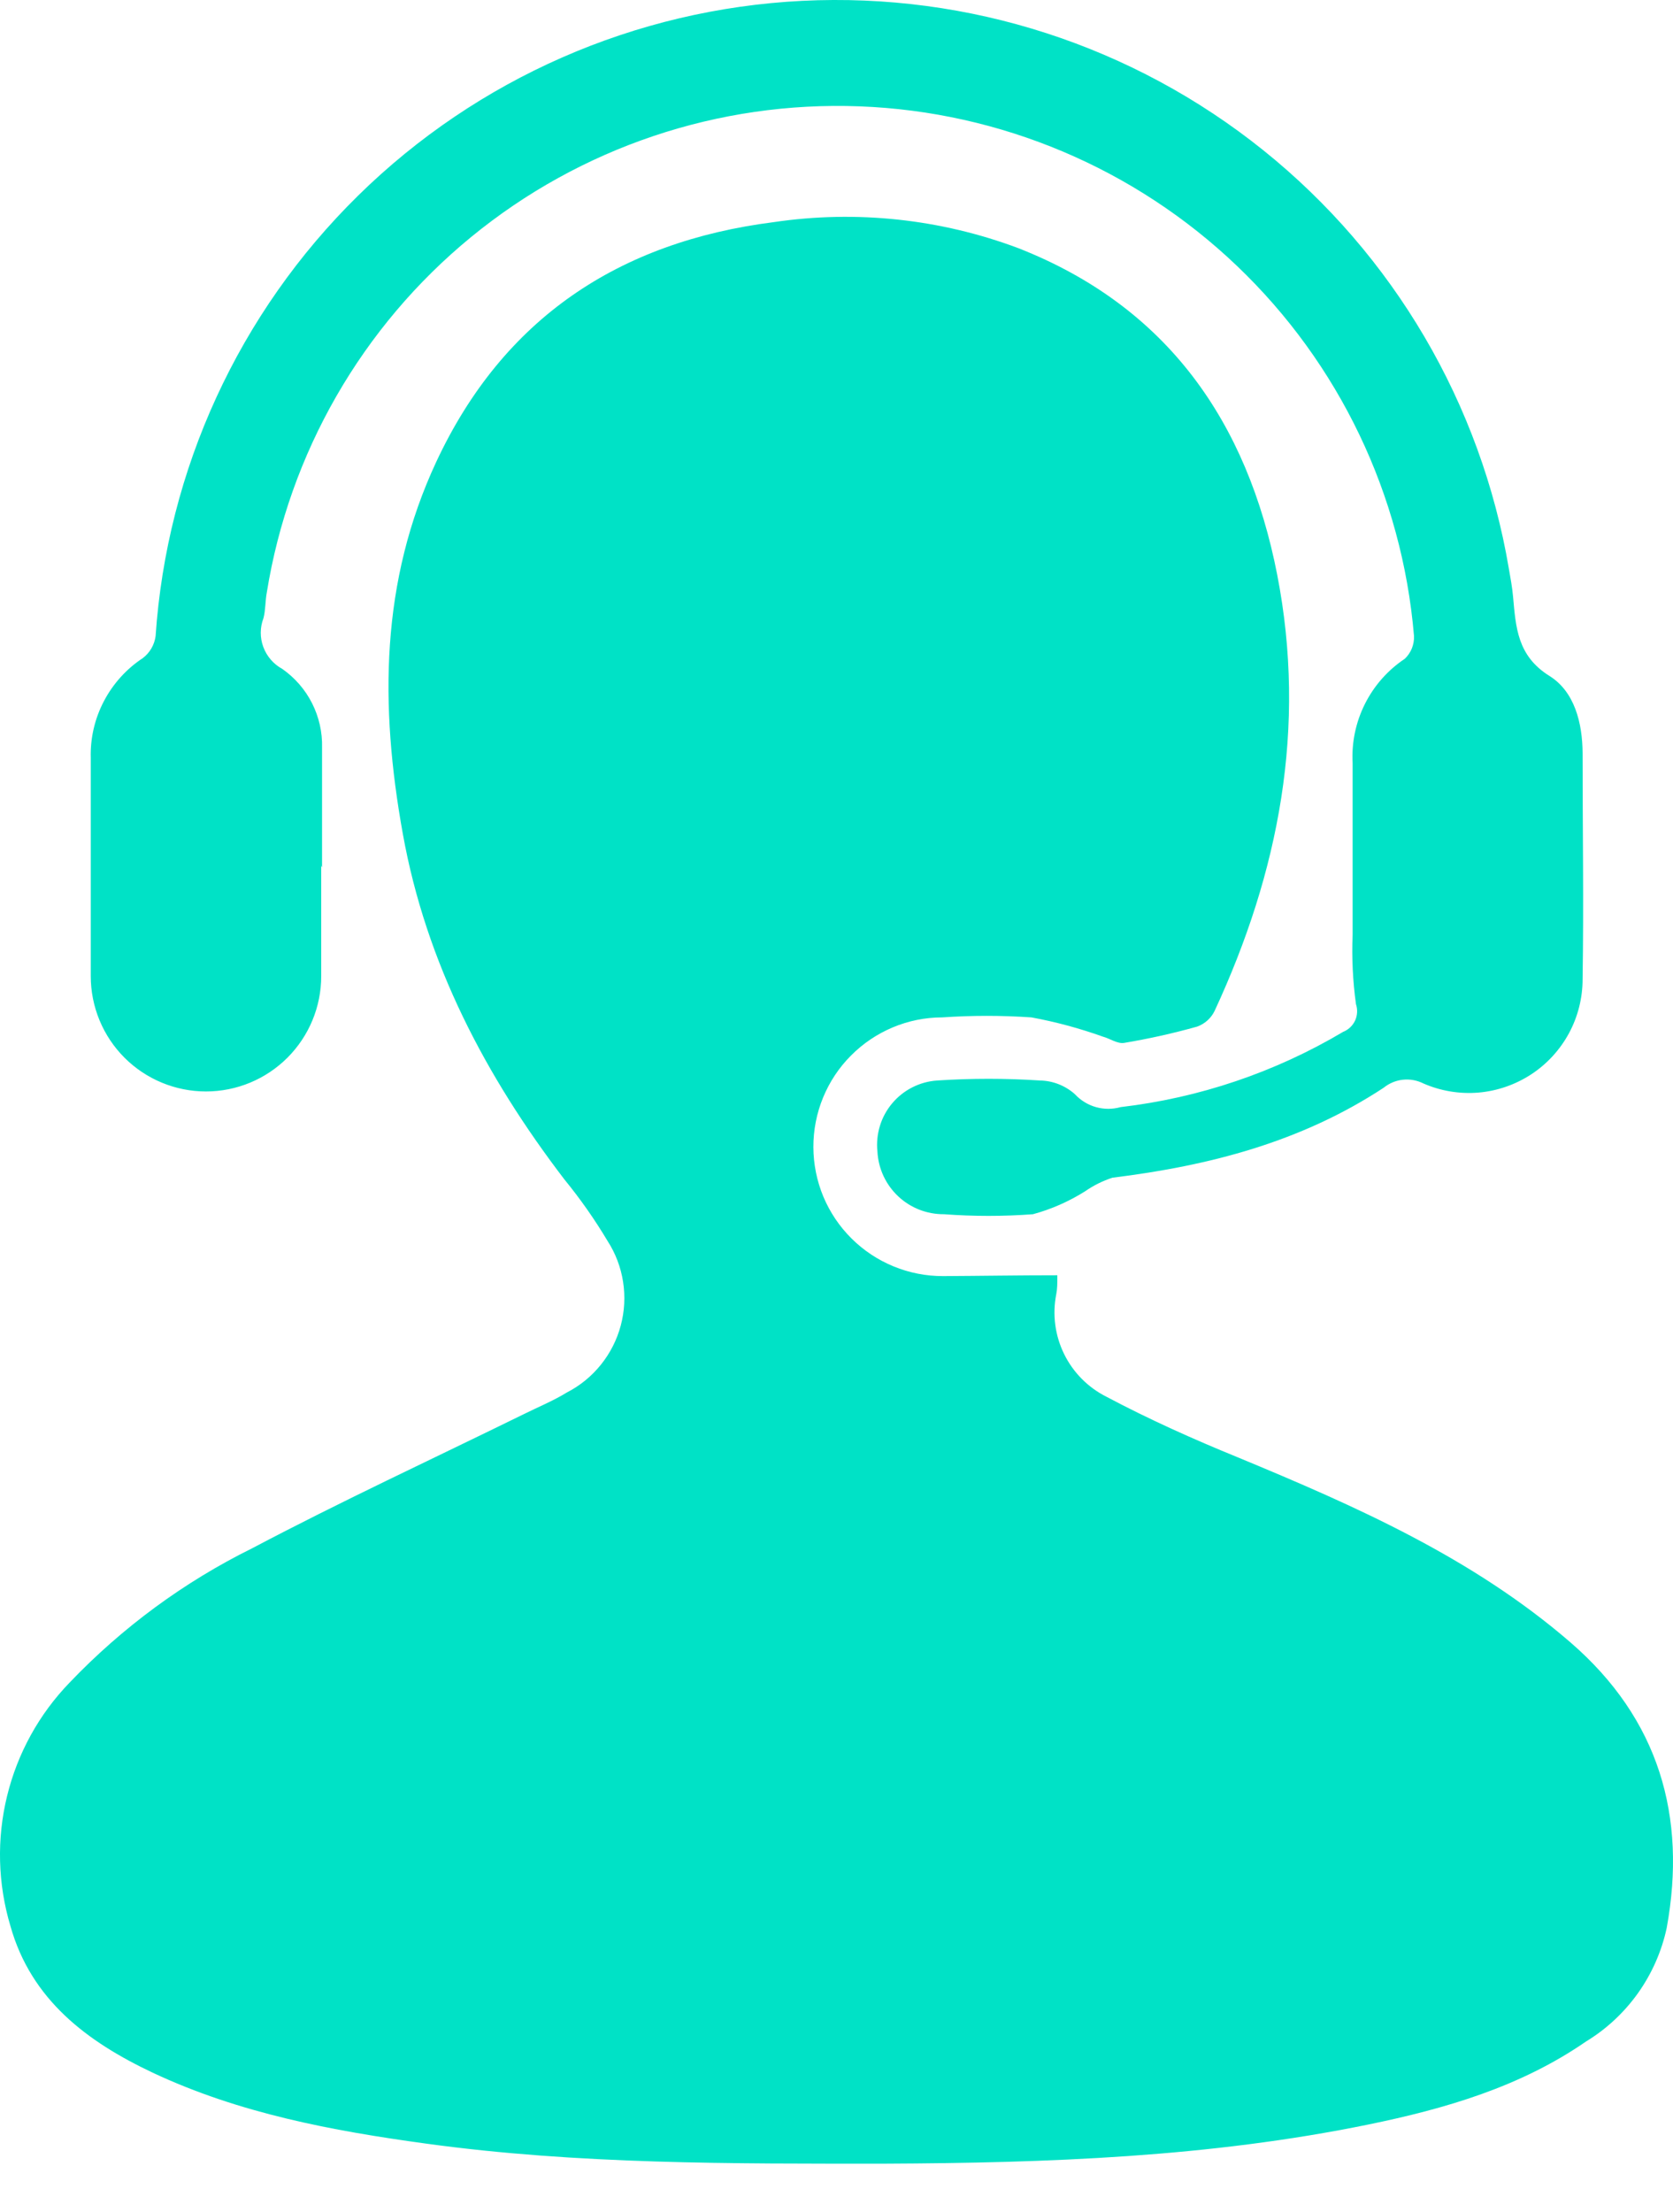 <svg width="28" height="37" viewBox="0 0 28 37" fill="none" xmlns="http://www.w3.org/2000/svg">
<path d="M17.696 21.334C17.696 21.47 17.696 21.561 17.678 21.651C17.611 21.989 17.657 22.341 17.809 22.651C17.961 22.961 18.21 23.212 18.519 23.367C19.232 23.745 19.973 24.077 20.721 24.382C22.696 25.2 24.642 26.058 26.283 27.475C27.764 28.755 28.235 30.384 27.895 32.251C27.811 32.644 27.647 33.015 27.415 33.342C27.182 33.669 26.885 33.946 26.542 34.154C25.442 34.913 24.189 35.277 22.903 35.541C20.235 36.088 17.53 36.184 14.816 36.196C12.25 36.196 9.684 36.211 7.133 35.861C5.559 35.646 4.006 35.355 2.557 34.675C1.46 34.157 0.521 33.456 0.174 32.219C-0.037 31.514 -0.057 30.764 0.118 30.048C0.292 29.332 0.654 28.676 1.166 28.147C2.046 27.226 3.08 26.465 4.221 25.901C5.71 25.115 7.241 24.406 8.753 23.664C8.998 23.542 9.256 23.437 9.489 23.294C9.709 23.181 9.902 23.023 10.057 22.83C10.212 22.637 10.325 22.415 10.389 22.176C10.453 21.937 10.466 21.688 10.428 21.443C10.39 21.199 10.301 20.965 10.167 20.758C9.952 20.398 9.711 20.055 9.446 19.731C8.125 18.003 7.133 16.115 6.743 13.956C6.353 11.798 6.368 9.727 7.302 7.725C8.422 5.328 10.356 4.045 12.951 3.716C14.331 3.512 15.741 3.662 17.047 4.153C19.54 5.133 20.878 7.062 21.376 9.616C21.873 12.17 21.407 14.588 20.328 16.912C20.269 17.034 20.165 17.127 20.037 17.174C19.634 17.287 19.226 17.378 18.813 17.447C18.702 17.465 18.577 17.374 18.458 17.342C18.069 17.203 17.669 17.095 17.262 17.02C16.765 16.986 16.267 16.986 15.77 17.02C15.486 17.02 15.204 17.077 14.942 17.187C14.68 17.297 14.442 17.457 14.242 17.659C14.041 17.86 13.883 18.099 13.775 18.362C13.667 18.625 13.612 18.907 13.613 19.191C13.614 19.475 13.671 19.757 13.78 20.019C13.89 20.281 14.05 20.519 14.252 20.719C14.454 20.92 14.693 21.078 14.956 21.186C15.219 21.294 15.5 21.349 15.784 21.348C16.404 21.345 17.029 21.334 17.696 21.334Z" fill="#00E2C6"/>
<path d="M5.376 14.483C5.376 15.1 5.376 15.713 5.376 16.33C5.376 16.842 5.173 17.332 4.811 17.694C4.449 18.056 3.959 18.259 3.447 18.259C2.936 18.259 2.445 18.056 2.083 17.694C1.722 17.332 1.519 16.842 1.519 16.33C1.519 15.111 1.519 13.892 1.519 12.676C1.51 12.347 1.586 12.021 1.739 11.73C1.892 11.438 2.116 11.19 2.391 11.009C2.508 10.92 2.584 10.788 2.604 10.643C2.793 7.853 4 5.23 5.995 3.271C7.99 1.312 10.634 0.153 13.427 0.014C16.22 -0.125 18.966 0.765 21.146 2.516C23.326 4.267 24.787 6.757 25.253 9.514C25.28 9.668 25.309 9.823 25.323 9.98C25.37 10.495 25.393 10.972 25.934 11.309C26.353 11.571 26.484 12.095 26.487 12.598C26.487 13.854 26.507 15.111 26.487 16.38C26.487 16.696 26.409 17.007 26.259 17.285C26.108 17.564 25.891 17.8 25.627 17.973C25.362 18.146 25.059 18.251 24.744 18.278C24.429 18.304 24.112 18.252 23.822 18.125C23.716 18.072 23.596 18.05 23.478 18.063C23.36 18.076 23.248 18.123 23.156 18.198C21.78 19.102 20.247 19.501 18.618 19.702C18.456 19.755 18.302 19.831 18.161 19.929C17.891 20.099 17.597 20.229 17.288 20.313C16.793 20.35 16.295 20.35 15.799 20.313C15.514 20.315 15.239 20.208 15.032 20.013C14.824 19.817 14.7 19.55 14.685 19.265C14.67 19.121 14.684 18.976 14.726 18.837C14.768 18.698 14.838 18.57 14.931 18.459C15.024 18.348 15.139 18.256 15.268 18.191C15.397 18.125 15.538 18.086 15.683 18.076C16.257 18.038 16.833 18.038 17.408 18.076C17.623 18.08 17.829 18.162 17.99 18.305C18.085 18.408 18.207 18.483 18.342 18.521C18.477 18.559 18.62 18.559 18.755 18.521C20.072 18.367 21.341 17.938 22.481 17.261C22.569 17.226 22.64 17.158 22.68 17.072C22.719 16.986 22.724 16.888 22.694 16.798C22.641 16.413 22.622 16.024 22.638 15.635C22.638 14.678 22.638 13.721 22.638 12.767C22.619 12.425 22.69 12.084 22.843 11.778C22.996 11.472 23.226 11.211 23.511 11.021C23.563 10.972 23.603 10.912 23.63 10.846C23.656 10.78 23.669 10.708 23.665 10.637C23.467 8.282 22.413 6.081 20.704 4.45C18.995 2.818 16.747 1.868 14.386 1.779C12.024 1.689 9.712 2.467 7.884 3.966C6.057 5.464 4.841 7.58 4.465 9.913C4.439 10.052 4.445 10.204 4.41 10.34C4.35 10.496 4.349 10.668 4.407 10.824C4.465 10.98 4.578 11.111 4.724 11.19C4.935 11.338 5.107 11.535 5.223 11.765C5.339 11.995 5.397 12.25 5.39 12.508C5.39 13.177 5.39 13.846 5.39 14.512L5.376 14.483Z" fill="#00E2C6"/>
</svg>
